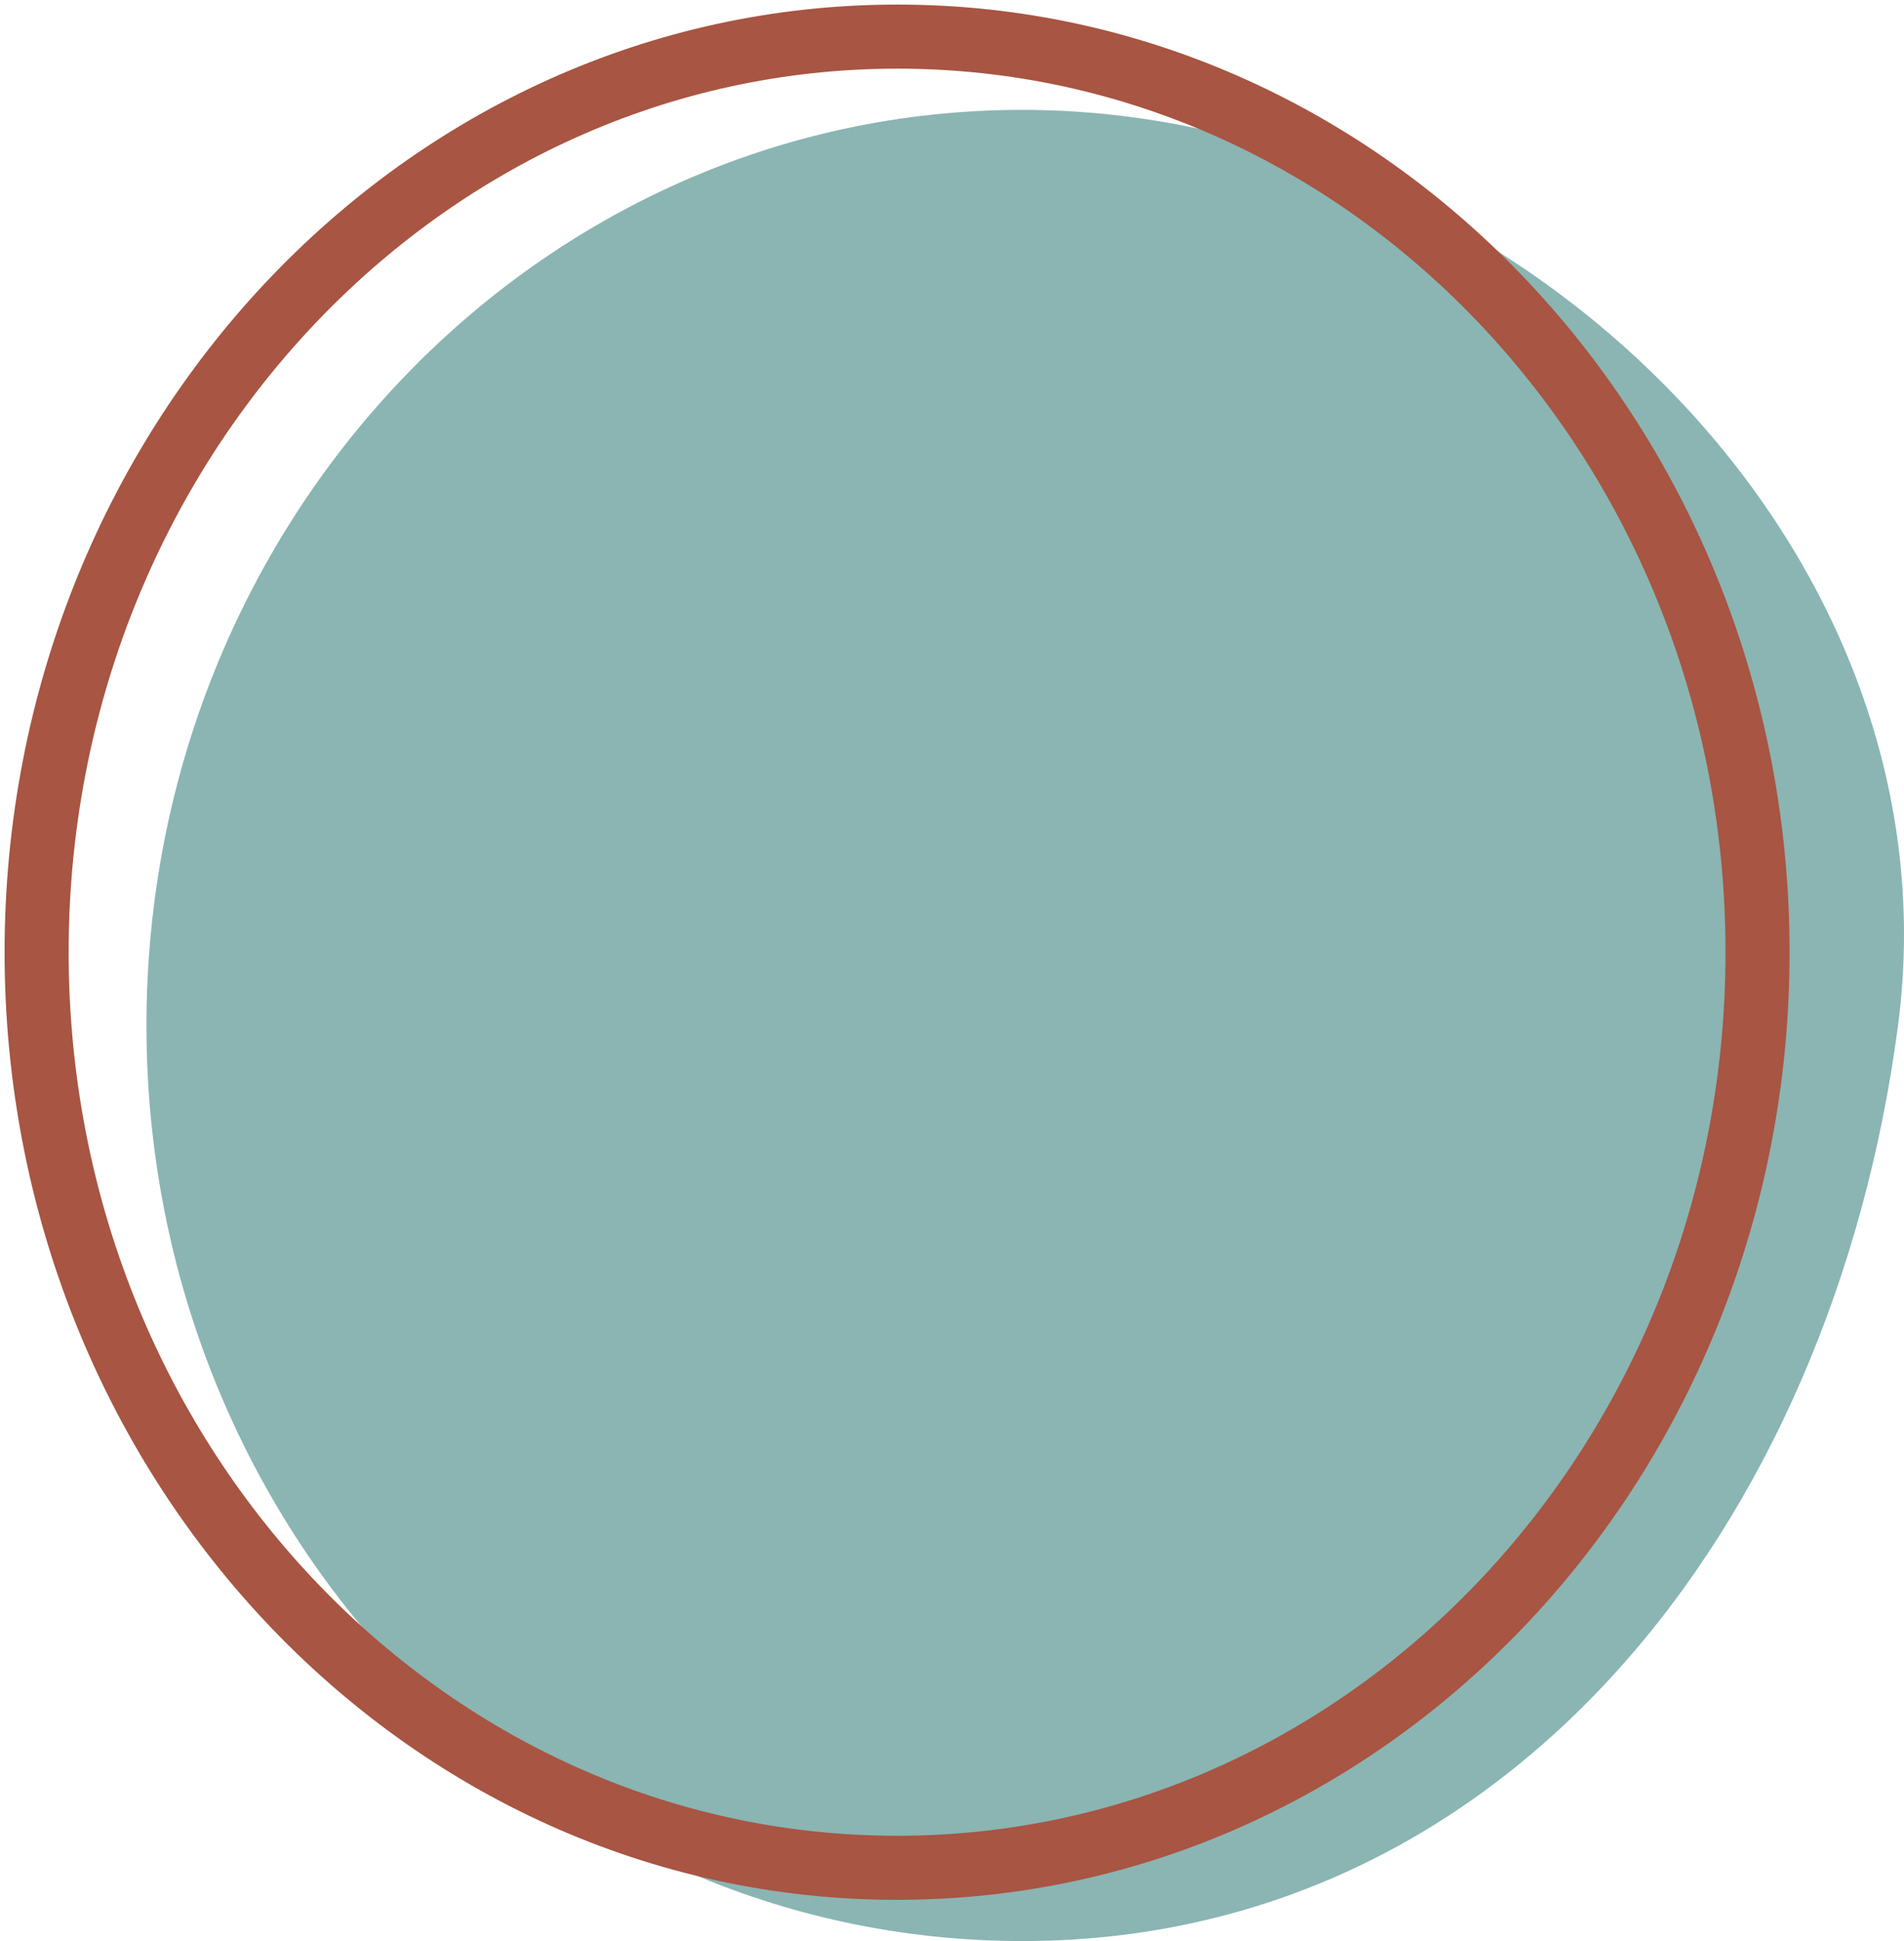 <?xml version="1.0" encoding="UTF-8"?>
<svg width="52px" height="53px" viewBox="0 0 52 53" version="1.1" xmlns="http://www.w3.org/2000/svg" xmlns:xlink="http://www.w3.org/1999/xlink">
    <title>Group 3</title>
    <g id="Page-1" stroke="none" stroke-width="1" fill="none" fill-rule="evenodd">
        <g id="Large" transform="translate(-217, -85)">
            <g id="Group-3" transform="translate(218, 86)">
                <path d="M50.837,27 C49.039,40.68 40.127,52 26.919,52 C13.71,52 3,40.805 3,27 C3,13.195 13.71,2 26.919,2 C40.127,2 52.575,13.759 50.837,27" id="Path" fill="#8AB5B3" fill-rule="nonzero"></path>
                <path d="M47,25 C47,38.805 36.477,50 23.5,50 C10.523,50 0,38.805 0,25 C0,11.195 10.523,0 23.5,0 C36.477,-0.01 47,11.184 47,25 Z" id="Path" stroke="#A85543" stroke-width="1.75" stroke-linecap="round" stroke-linejoin="round"></path>
            </g>
        </g>
    </g>
</svg>